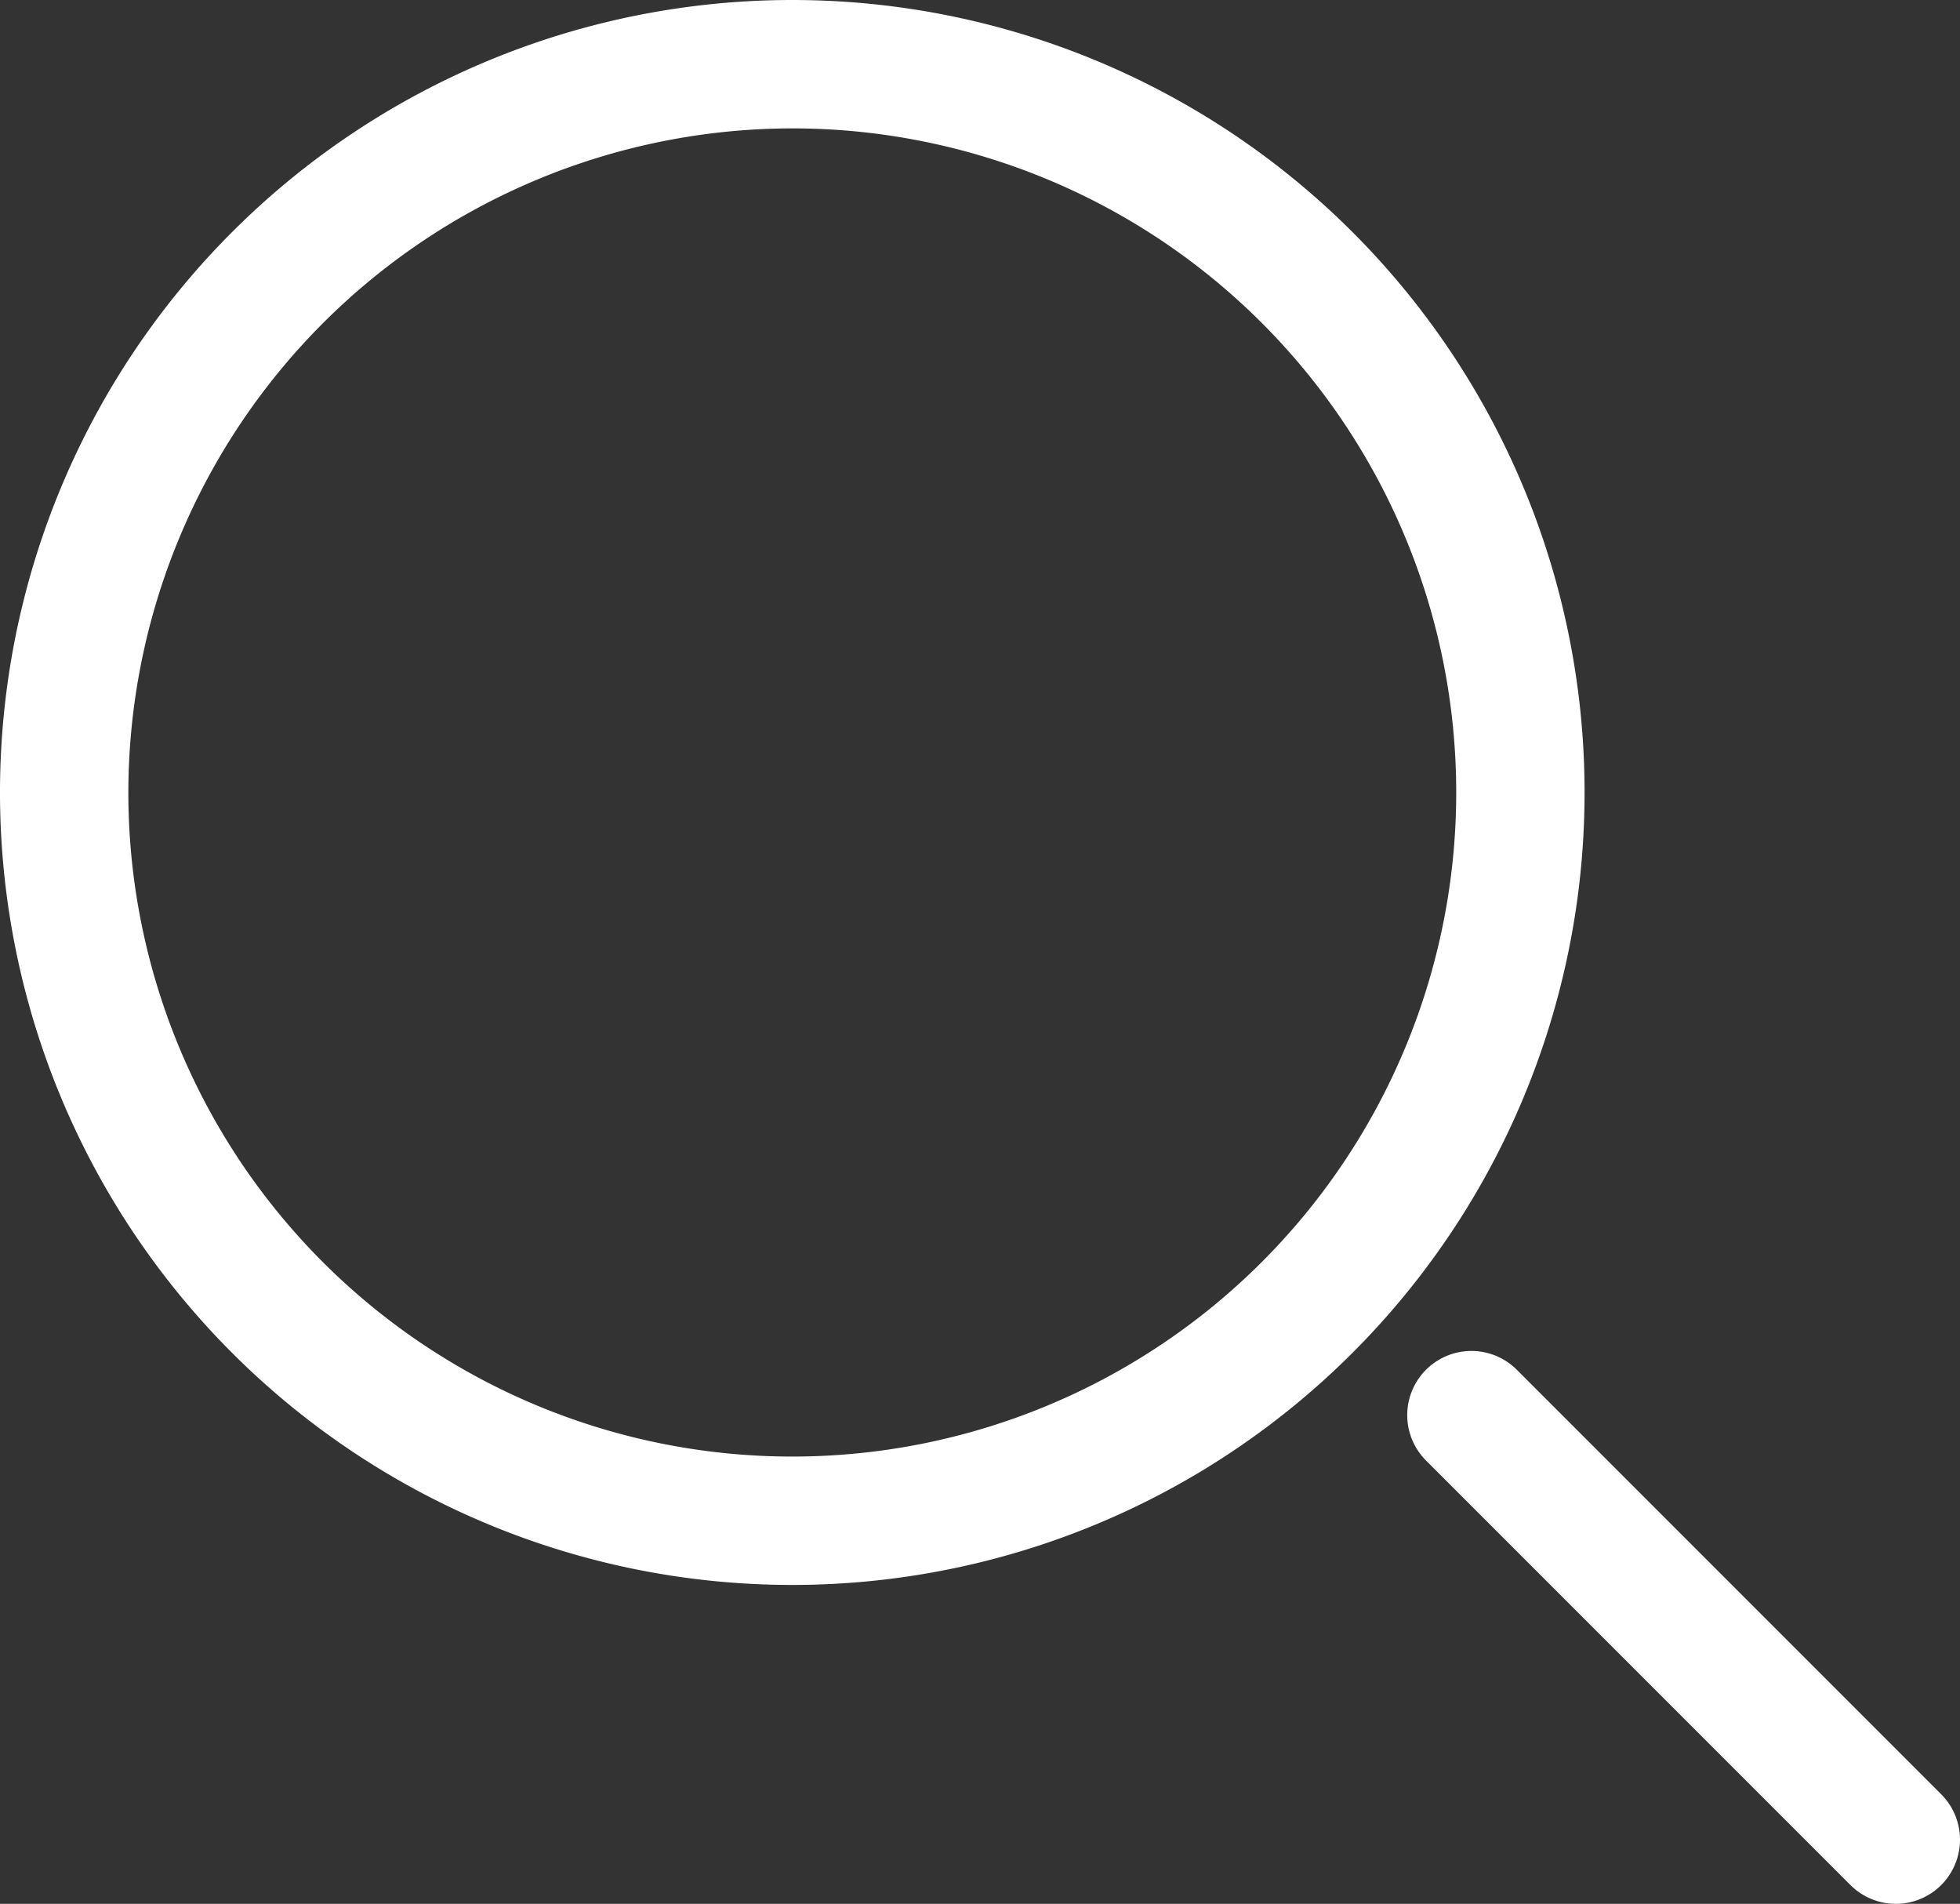 <svg id="レイヤー_1" data-name="レイヤー 1" xmlns="http://www.w3.org/2000/svg" viewBox="0 0 34.634 33.634"><rect x="0" y="0" width="34.634" height="33.634" fill="#333333" stroke="none"/><defs><style>.cls-1{fill:#fff;}.cls-2{fill:none;stroke:#fff;stroke-linecap:round;stroke-linejoin:round;stroke-width:2.268px;}</style></defs><path class="cls-1" d="M14,2.268A11.732,11.732,0,1,1,2.268,14,11.745,11.745,0,0,1,14,2.268M14,0A14,14,0,1,0,28,14,14,14,0,0,0,14,0Z"/><line class="cls-2" x1="33.5" y1="32.5" x2="26" y2="25"/></svg>